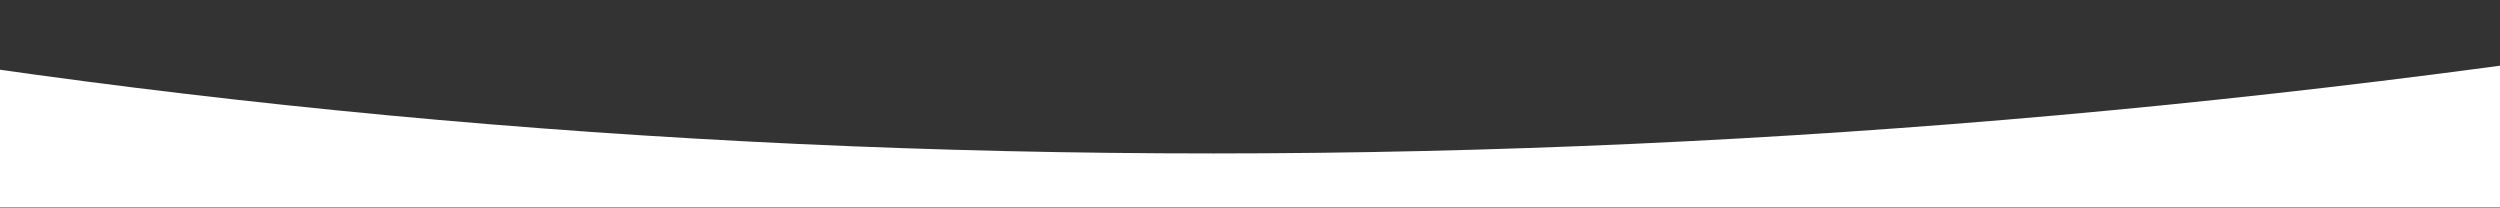 <?xml version="1.0" encoding="UTF-8"?> <svg xmlns="http://www.w3.org/2000/svg" width="1440" height="120" viewBox="0 0 1440 120" fill="none"><rect x="0" y="0" width="1440" height="120" fill="#333333" stroke="none"/><path d="M-237.859 0.268C366.491 118.018 1016.47 117.488 1682.14 0.269L1682.14 119.519L-237.859 119.518L-237.859 0.268Z" fill="white"></path></svg> 